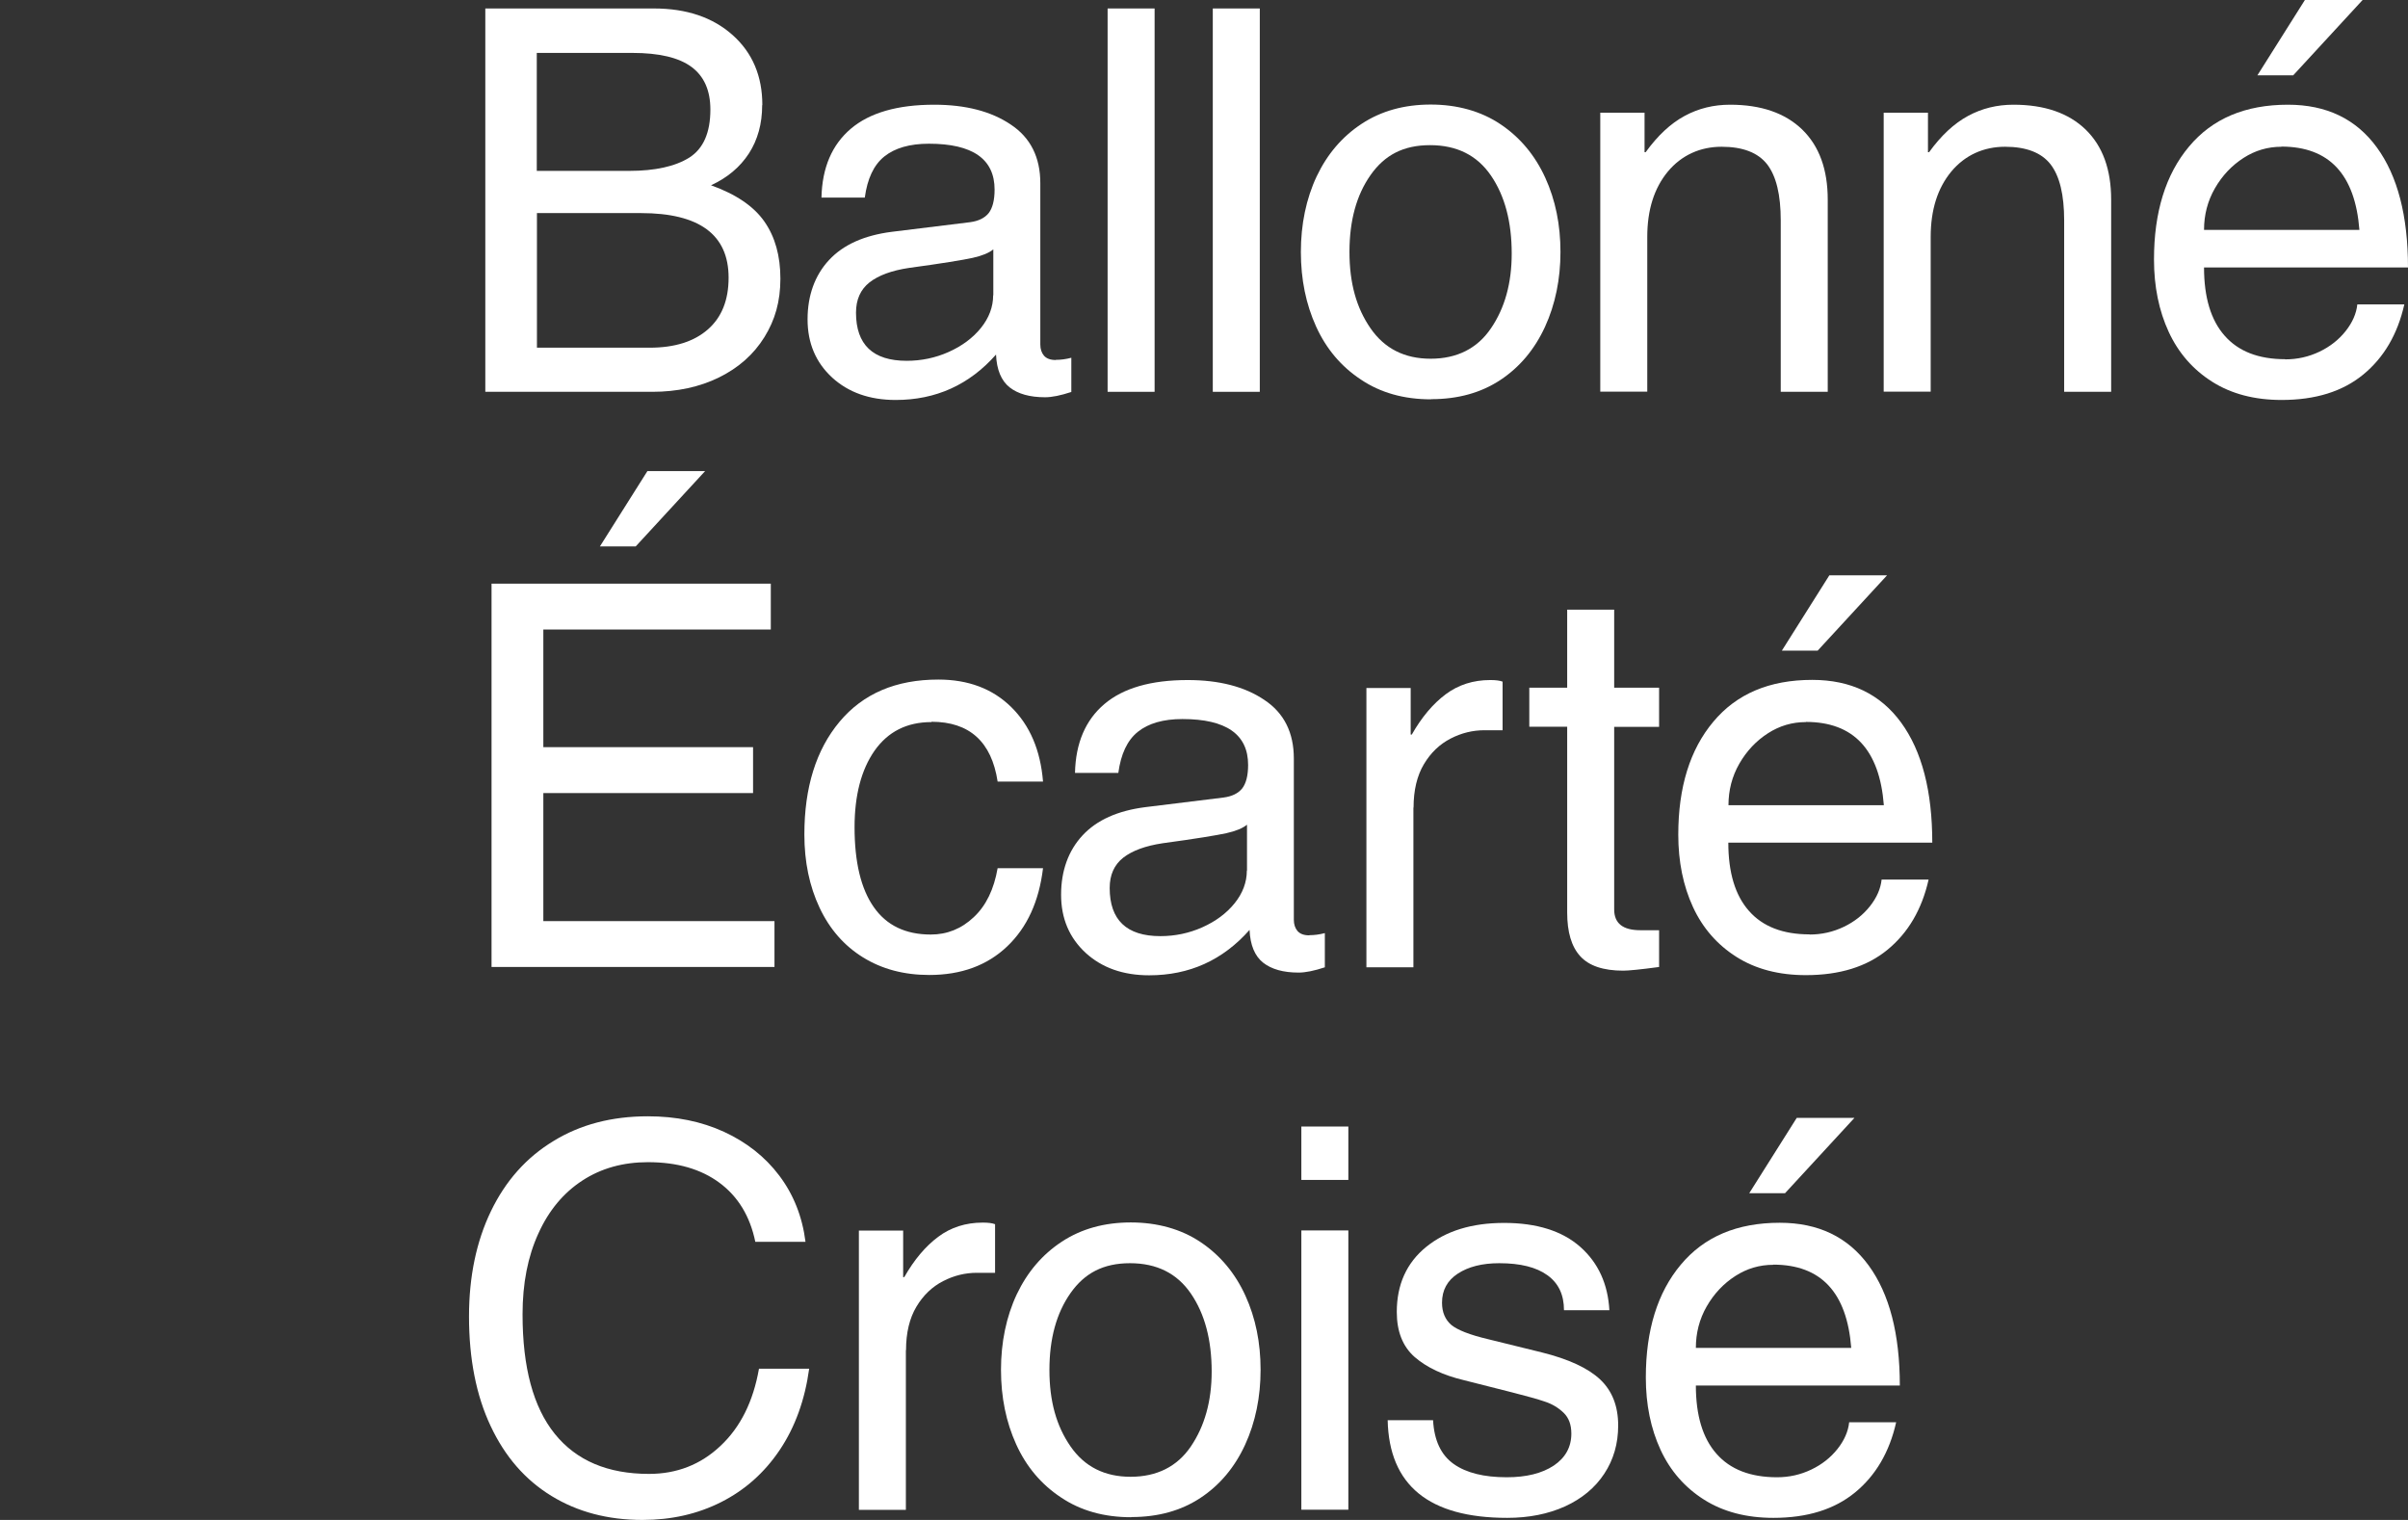 <?xml version="1.0" encoding="UTF-8"?><svg id="_レイヤー_2" xmlns="http://www.w3.org/2000/svg" viewBox="0 0 150.64 95.08"><rect x="0" y="0" width="150.64" height="95.08" fill="#333333" stroke="none"/><defs><style>.cls-1{fill:none;}.cls-2{fill:#fff;}</style></defs><g id="design"><path class="cls-2" d="M47.68,6.58c0,1.16-.28,2.17-.83,3.02-.56.86-1.35,1.52-2.37,1.99,1.56.56,2.67,1.31,3.34,2.27.67.96,1,2.15,1,3.57s-.33,2.58-1,3.66c-.67,1.08-1.62,1.92-2.84,2.52-1.22.6-2.62.9-4.17.9h-10.45V.53h10.55c2.05,0,3.69.56,4.93,1.67,1.24,1.11,1.85,2.57,1.85,4.37ZM44.44,6.85c0-1.2-.4-2.09-1.19-2.67-.79-.58-2.02-.87-3.69-.87h-5.98v7.38h5.78c1.62,0,2.88-.28,3.76-.83.88-.56,1.32-1.56,1.32-3.01ZM45.58,17.37c0-2.69-1.83-4.04-5.48-4.04h-6.51v8.42h7.05c1.56,0,2.77-.38,3.64-1.14.87-.76,1.3-1.84,1.3-3.24Z"/><path class="cls-2" d="M66.05,22.51c.31,0,.63-.04.97-.13v2.14c-.67.22-1.21.33-1.64.33-.96,0-1.7-.21-2.22-.62-.52-.41-.81-1.1-.85-2.05-1.67,1.89-3.76,2.84-6.28,2.84-1.63,0-2.95-.47-3.97-1.4-1.02-.94-1.54-2.15-1.54-3.64s.45-2.75,1.34-3.71c.89-.96,2.2-1.55,3.94-1.77l4.88-.6c.53-.07.92-.26,1.17-.57.24-.31.37-.8.37-1.47,0-1.91-1.37-2.87-4.11-2.87-1.2,0-2.13.27-2.79.8-.66.53-1.06,1.39-1.22,2.57h-2.71c.04-1.87.66-3.31,1.84-4.31,1.18-1,2.92-1.5,5.21-1.5,1.96,0,3.56.41,4.79,1.24,1.24.82,1.85,2.05,1.85,3.67v10.09c0,.29.08.52.23.7.16.18.4.27.74.27ZM62.14,18.47v-2.87c-.27.22-.7.4-1.29.53-.59.13-1.92.35-3.99.63-1.07.16-1.89.46-2.46.9-.57.45-.85,1.08-.85,1.9,0,2,1.06,3.01,3.17,3.01.91,0,1.79-.18,2.62-.55.83-.37,1.51-.87,2.02-1.5.51-.63.77-1.32.77-2.05Z"/><path class="cls-2" d="M69.29,24.51V.53h2.94v23.98h-2.94Z"/><path class="cls-2" d="M75.87,24.51V.53h2.94v23.98h-2.94Z"/><path class="cls-2" d="M89.52,24.98c-1.69,0-3.16-.41-4.39-1.24-1.24-.82-2.17-1.93-2.8-3.32-.63-1.39-.95-2.94-.95-4.66s.33-3.33.99-4.73c.66-1.39,1.6-2.49,2.82-3.29,1.22-.8,2.66-1.2,4.31-1.2s3.15.41,4.38,1.24c1.22.82,2.15,1.94,2.79,3.34s.95,2.95.95,4.64-.32,3.28-.97,4.69c-.65,1.41-1.58,2.52-2.79,3.32-1.21.8-2.65,1.2-4.32,1.2ZM94.57,15.86c0-1.98-.43-3.61-1.3-4.88s-2.14-1.9-3.81-1.9-2.84.62-3.72,1.87c-.88,1.25-1.32,2.85-1.32,4.81s.44,3.51,1.32,4.78c.88,1.27,2.13,1.9,3.76,1.9s2.91-.63,3.77-1.9c.87-1.27,1.3-2.83,1.3-4.68Z"/><path class="cls-2" d="M111.4,13.79c0-1.6-.28-2.77-.85-3.51-.57-.73-1.52-1.1-2.85-1.1s-2.5.52-3.36,1.55c-.86,1.04-1.29,2.4-1.29,4.09v9.68h-2.94V7.05h2.77v2.47h.07c.76-1.05,1.57-1.8,2.44-2.27s1.81-.7,2.84-.7c1.94,0,3.44.52,4.51,1.55,1.07,1.04,1.6,2.5,1.6,4.39v12.02h-2.94v-10.72Z"/><path class="cls-2" d="M129.13,13.79c0-1.6-.28-2.77-.85-3.51-.57-.73-1.52-1.1-2.85-1.1s-2.5.52-3.36,1.55c-.86,1.04-1.29,2.4-1.29,4.09v9.68h-2.94V7.05h2.77v2.47h.07c.76-1.05,1.57-1.8,2.44-2.27s1.81-.7,2.84-.7c1.94,0,3.44.52,4.51,1.55,1.07,1.04,1.6,2.5,1.6,4.39v12.02h-2.94v-10.72Z"/><path class="cls-2" d="M142.96,22.48c.76,0,1.47-.16,2.14-.48.67-.32,1.21-.75,1.64-1.29.42-.53.67-1.09.73-1.67h2.94c-.42,1.87-1.28,3.33-2.57,4.39-1.29,1.06-2.99,1.59-5.11,1.59-1.69,0-3.14-.38-4.34-1.14-1.2-.76-2.11-1.8-2.72-3.12-.61-1.32-.92-2.83-.92-4.53,0-2.96.73-5.32,2.19-7.06,1.46-1.75,3.52-2.62,6.19-2.62,2.41,0,4.26.89,5.56,2.67,1.3,1.78,1.95,4.29,1.95,7.51h-12.76c0,1.87.43,3.3,1.29,4.27.86.98,2.12,1.47,3.79,1.47ZM142.72,9.18c-.85,0-1.64.23-2.37.7s-1.33,1.1-1.79,1.9c-.46.8-.68,1.67-.68,2.6h9.72c-.27-3.47-1.89-5.21-4.88-5.21ZM141.22,4.71l2.97-4.71h3.61l-4.34,4.71h-2.24Z"/><path class="cls-2" d="M33.99,39.39v7.35h13.12v2.87h-13.12v8.01h14.46v2.87h-17.7v-23.98h17.47v2.87h-14.23ZM37.53,34.18l2.97-4.71h3.61l-4.34,4.71h-2.24Z"/><path class="cls-2" d="M58.27,45.17c-1.54,0-2.72.6-3.56,1.79-.83,1.19-1.25,2.79-1.25,4.79,0,2.18.4,3.85,1.2,4.99.8,1.15,1.99,1.72,3.57,1.72,1.02,0,1.92-.36,2.69-1.09.77-.72,1.26-1.74,1.49-3.06h2.84c-.25,2.07-.99,3.7-2.24,4.89-1.25,1.19-2.87,1.79-4.88,1.79-1.58,0-2.96-.37-4.14-1.1-1.18-.73-2.09-1.77-2.72-3.11-.63-1.34-.95-2.86-.95-4.58,0-2.94.73-5.29,2.2-7.05,1.47-1.76,3.53-2.64,6.18-2.64,1.87,0,3.39.57,4.56,1.72,1.17,1.15,1.83,2.7,1.99,4.66h-2.84c-.38-2.49-1.76-3.74-4.14-3.74Z"/><path class="cls-2" d="M81.91,58.5c.31,0,.63-.04.97-.13v2.14c-.67.22-1.21.33-1.64.33-.96,0-1.7-.21-2.22-.62-.52-.41-.81-1.1-.85-2.05-1.67,1.89-3.76,2.84-6.28,2.84-1.63,0-2.95-.47-3.97-1.4-1.02-.94-1.54-2.15-1.54-3.64s.45-2.75,1.34-3.71c.89-.96,2.2-1.55,3.94-1.77l4.88-.6c.53-.07.92-.26,1.17-.57.24-.31.37-.8.37-1.47,0-1.91-1.37-2.87-4.11-2.87-1.2,0-2.13.27-2.79.8-.66.53-1.06,1.39-1.22,2.57h-2.71c.04-1.87.66-3.31,1.84-4.31,1.18-1,2.92-1.5,5.21-1.5,1.96,0,3.56.41,4.79,1.24,1.24.82,1.85,2.05,1.85,3.67v10.09c0,.29.08.52.23.7.16.18.4.27.74.27ZM78.01,54.46v-2.87c-.27.22-.7.4-1.29.53-.59.13-1.92.35-3.99.63-1.07.16-1.89.46-2.46.9-.57.45-.85,1.08-.85,1.9,0,2,1.06,3.01,3.17,3.01.91,0,1.79-.18,2.62-.55.83-.37,1.51-.87,2.02-1.5.51-.63.77-1.32.77-2.05Z"/><path class="cls-2" d="M88.42,50.52v9.99h-2.94v-17.47h2.77v2.91h.07c.62-1.09,1.33-1.93,2.12-2.52.79-.59,1.72-.89,2.79-.89.33,0,.59.03.77.1v3.04h-1.13c-.74,0-1.44.17-2.12.52-.68.35-1.24.88-1.67,1.6-.43.72-.65,1.63-.65,2.72Z"/><path class="cls-2" d="M103.79,43.03v2.44h-2.81v11.42c0,.87.54,1.3,1.64,1.3h1.17v2.3c-1.18.16-1.93.23-2.24.23-1.25,0-2.14-.3-2.69-.9-.55-.6-.82-1.51-.82-2.74v-11.62h-2.37v-2.44h2.37v-4.88h2.94v4.88h2.81Z"/><path class="cls-2" d="M113.2,58.46c.76,0,1.47-.16,2.14-.48.67-.32,1.21-.75,1.64-1.29.42-.53.67-1.09.73-1.67h2.94c-.42,1.87-1.28,3.33-2.57,4.39-1.29,1.06-2.99,1.59-5.11,1.59-1.69,0-3.14-.38-4.34-1.14-1.2-.76-2.11-1.8-2.72-3.12-.61-1.32-.92-2.83-.92-4.53,0-2.96.73-5.32,2.19-7.06,1.46-1.75,3.52-2.62,6.19-2.62,2.41,0,4.26.89,5.56,2.67,1.3,1.78,1.95,4.29,1.95,7.51h-12.76c0,1.87.43,3.3,1.29,4.27.86.98,2.12,1.47,3.79,1.47ZM112.97,45.17c-.85,0-1.64.23-2.37.7s-1.33,1.1-1.79,1.9c-.46.8-.68,1.67-.68,2.6h9.72c-.27-3.47-1.89-5.21-4.88-5.21ZM111.47,40.7l2.97-4.71h3.61l-4.34,4.71h-2.24Z"/><path class="cls-2" d="M40.54,72.7c-1.56,0-2.93.38-4.11,1.15-1.18.77-2.1,1.87-2.75,3.31-.66,1.44-.99,3.12-.99,5.06,0,3.32.67,5.81,2.02,7.48,1.35,1.67,3.31,2.5,5.89,2.5,1.74,0,3.23-.58,4.47-1.75,1.25-1.17,2.05-2.78,2.41-4.83h3.14c-.27,1.96-.88,3.65-1.84,5.08-.96,1.43-2.18,2.51-3.66,3.26-1.48.75-3.12,1.12-4.93,1.12-2.16,0-4.06-.5-5.69-1.5-1.64-1-2.91-2.46-3.81-4.38-.9-1.91-1.35-4.2-1.35-6.85,0-2.49.46-4.69,1.37-6.58.91-1.89,2.21-3.36,3.91-4.39,1.69-1.04,3.66-1.55,5.91-1.55,1.76,0,3.34.32,4.76.97,1.41.65,2.57,1.56,3.46,2.74.89,1.18,1.44,2.56,1.64,4.14h-3.14c-.33-1.6-1.08-2.83-2.24-3.69-1.16-.86-2.65-1.29-4.47-1.29Z"/><path class="cls-2" d="M56.67,84.46v9.99h-2.94v-17.47h2.77v2.91h.07c.62-1.09,1.33-1.93,2.12-2.52.79-.59,1.72-.89,2.79-.89.33,0,.59.03.77.1v3.04h-1.13c-.74,0-1.44.17-2.12.52-.68.35-1.24.88-1.67,1.6-.43.72-.65,1.63-.65,2.72Z"/><path class="cls-2" d="M70.76,94.91c-1.69,0-3.16-.41-4.39-1.24-1.24-.82-2.17-1.93-2.8-3.32-.63-1.39-.95-2.94-.95-4.66s.33-3.33.99-4.73c.66-1.39,1.6-2.49,2.82-3.29,1.22-.8,2.66-1.2,4.31-1.2s3.15.41,4.38,1.24c1.22.82,2.15,1.94,2.79,3.34s.95,2.95.95,4.64-.32,3.28-.97,4.69c-.65,1.41-1.58,2.52-2.79,3.32-1.21.8-2.65,1.2-4.32,1.2ZM75.8,85.8c0-1.98-.43-3.61-1.3-4.88s-2.14-1.9-3.81-1.9-2.84.62-3.72,1.87c-.88,1.25-1.32,2.85-1.32,4.81s.44,3.51,1.32,4.78c.88,1.27,2.13,1.9,3.76,1.9s2.91-.63,3.77-1.9,1.3-2.83,1.3-4.68Z"/><path class="cls-2" d="M81.41,73.81v-3.34h2.94v3.34h-2.94ZM81.41,94.44v-17.47h2.94v17.47h-2.94Z"/><path class="cls-2" d="M100.68,81.96h-2.84c0-.96-.34-1.69-1.04-2.19-.69-.5-1.69-.75-3.01-.75-1.07,0-1.93.22-2.59.65-.66.43-.99,1.04-.99,1.82,0,.6.2,1.06.58,1.39.39.32,1.15.62,2.29.89l3.37.83c1.69.42,2.91.99,3.66,1.7.75.71,1.12,1.67,1.12,2.87,0,1.14-.29,2.14-.87,3.02-.58.88-1.4,1.56-2.45,2.04-1.06.48-2.27.72-3.62.72-4.9,0-7.39-2.04-7.48-6.11h2.84c.07,1.27.5,2.18,1.29,2.74.79.56,1.9.83,3.32.83,1.22,0,2.2-.24,2.94-.73.73-.49,1.1-1.16,1.1-2,0-.56-.16-.99-.48-1.3-.32-.31-.71-.55-1.17-.7-.46-.16-1.13-.34-2.02-.57l-3.04-.77c-1.31-.31-2.34-.8-3.09-1.45-.75-.66-1.12-1.6-1.12-2.82,0-1.71.61-3.07,1.84-4.07s2.85-1.5,4.88-1.5,3.63.5,4.76,1.5,1.73,2.33,1.82,3.97Z"/><path class="cls-2" d="M111.17,92.41c.76,0,1.47-.16,2.14-.48.67-.32,1.21-.75,1.64-1.29.42-.53.67-1.09.73-1.67h2.94c-.42,1.87-1.28,3.33-2.57,4.39-1.29,1.06-2.99,1.59-5.11,1.59-1.69,0-3.14-.38-4.34-1.14-1.2-.76-2.11-1.8-2.72-3.12-.61-1.32-.92-2.83-.92-4.52,0-2.96.73-5.32,2.19-7.06,1.46-1.75,3.52-2.62,6.19-2.62,2.41,0,4.26.89,5.56,2.67,1.3,1.78,1.95,4.29,1.95,7.51h-12.76c0,1.87.43,3.3,1.29,4.27.86.98,2.12,1.47,3.79,1.47ZM110.93,79.12c-.85,0-1.64.23-2.37.7s-1.33,1.1-1.79,1.9c-.46.8-.68,1.67-.68,2.6h9.72c-.27-3.47-1.89-5.21-4.88-5.21ZM109.43,74.64l2.97-4.71h3.61l-4.34,4.71h-2.24Z"/><rect class="cls-1" y="10.69" width="149.31" height="11.05"/></g></svg>